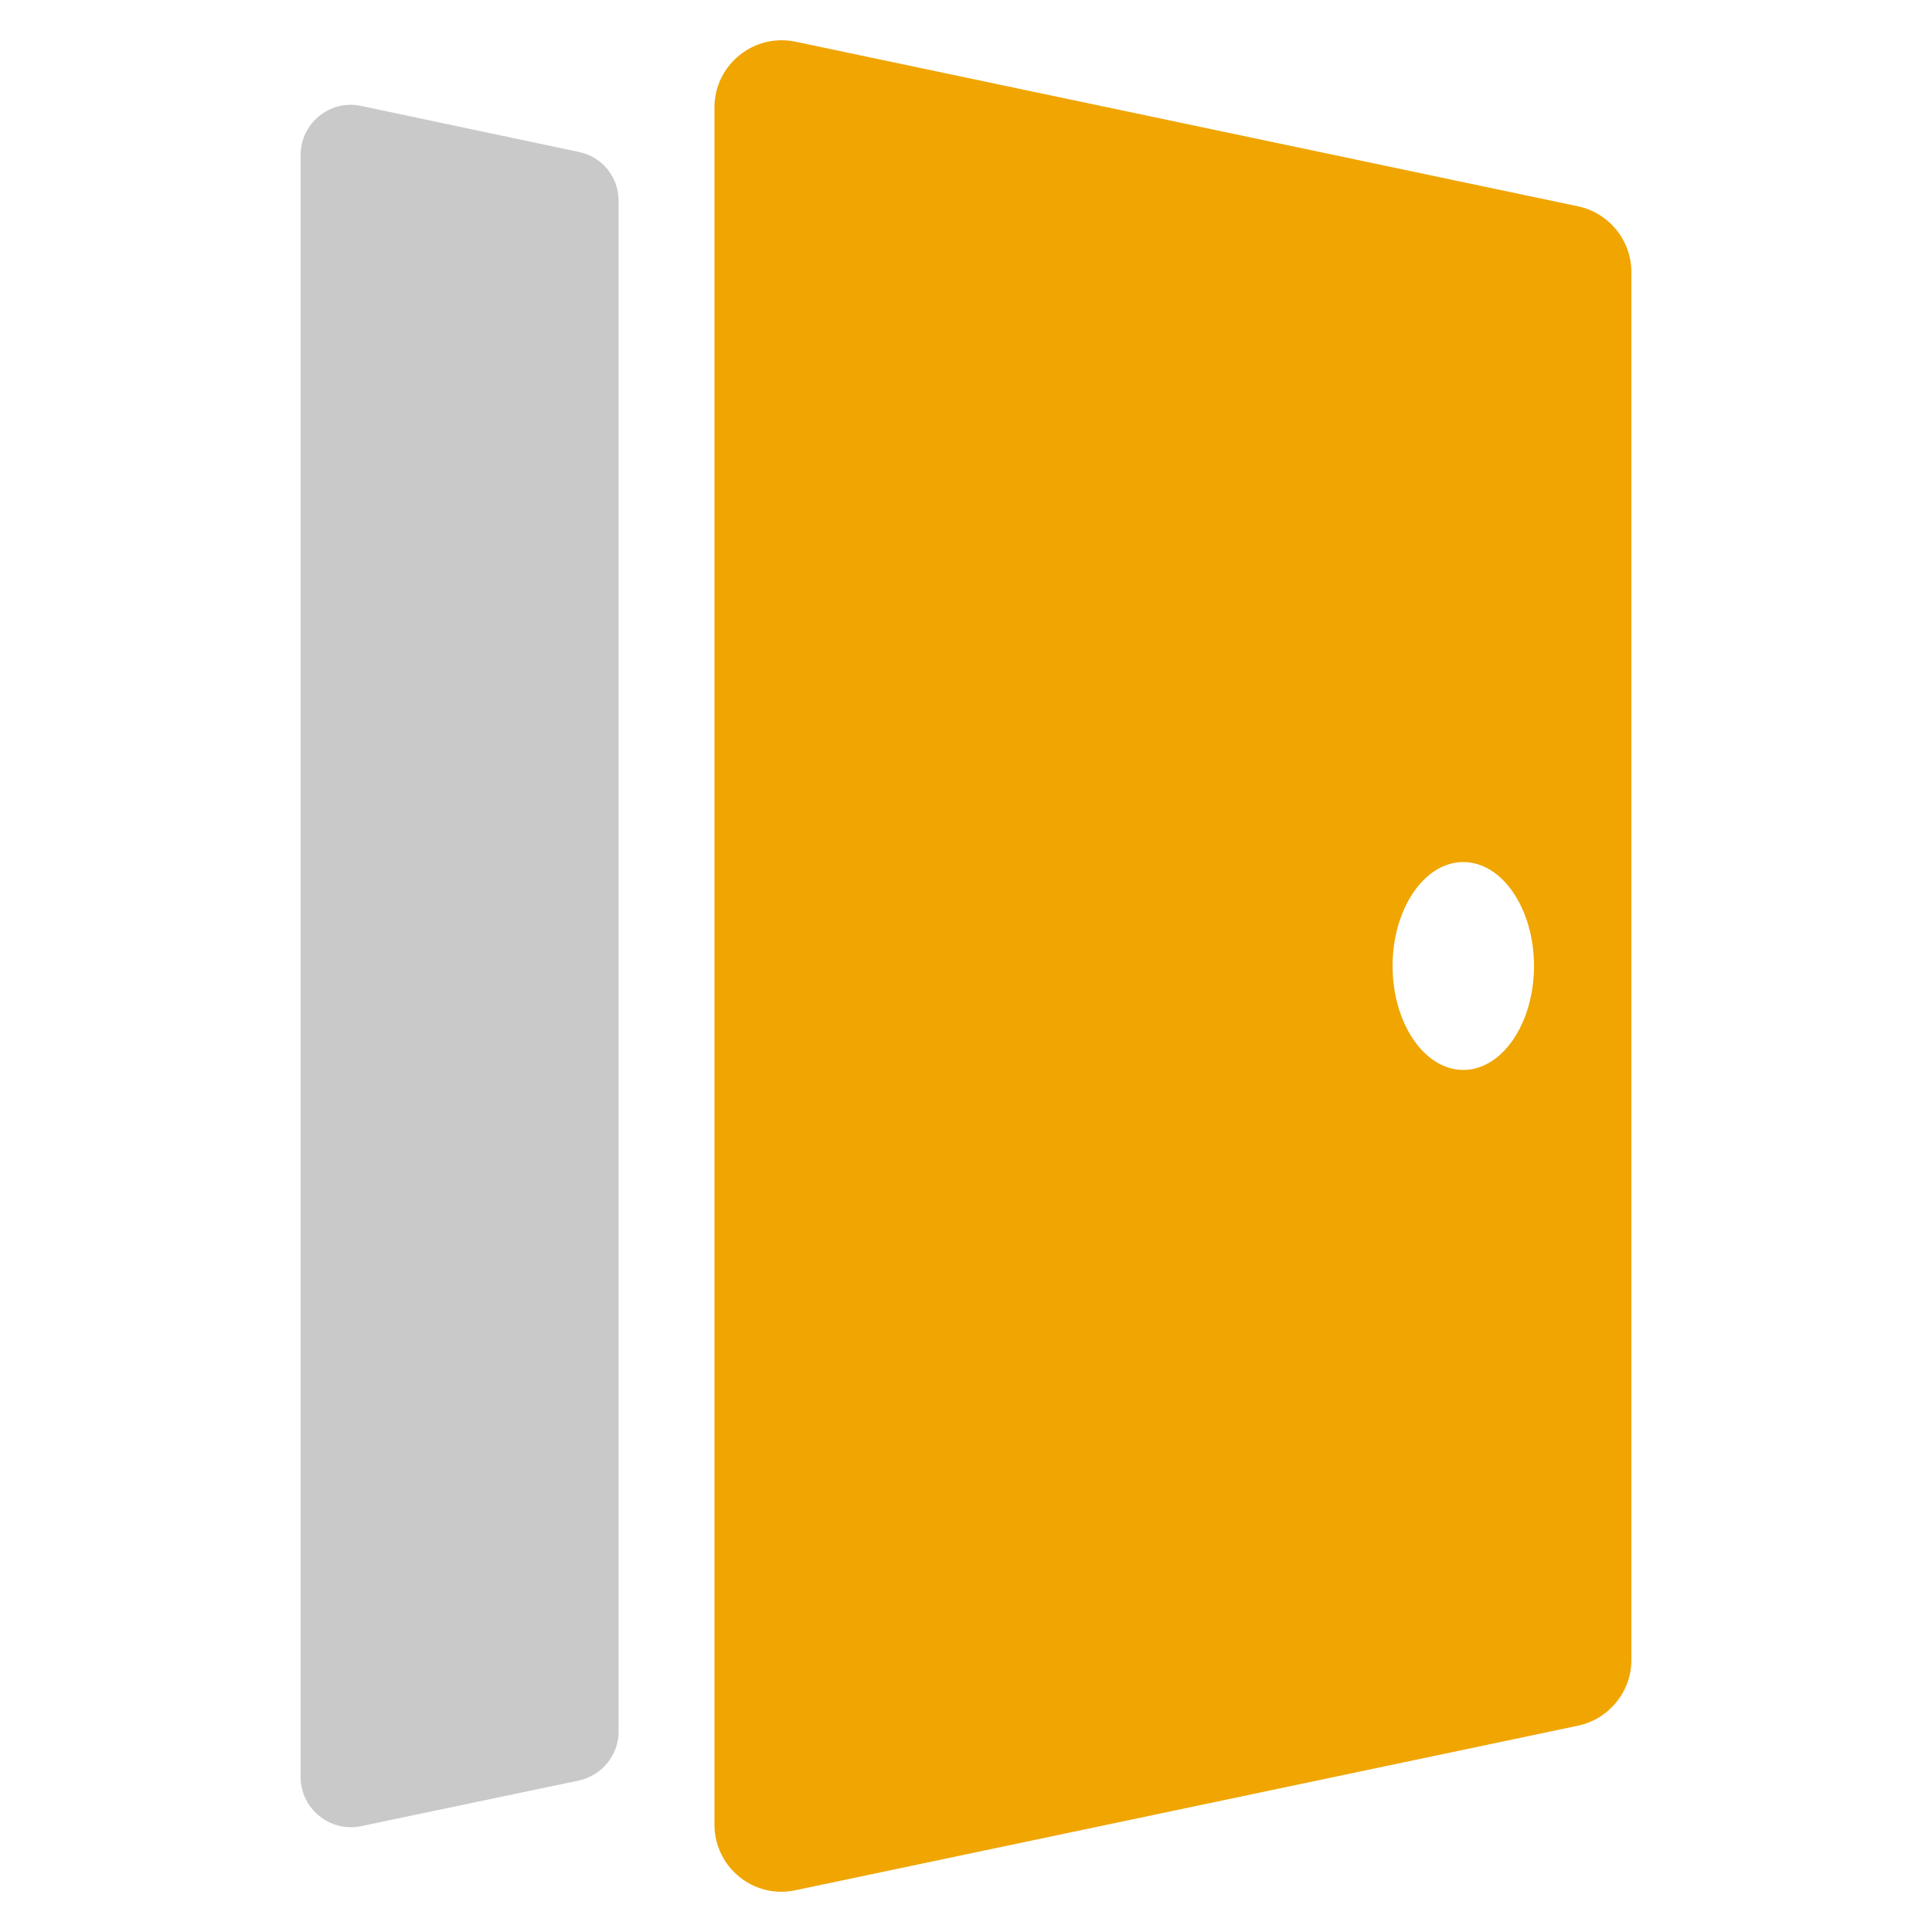 <?xml version="1.0" encoding="UTF-8"?>
<svg xmlns="http://www.w3.org/2000/svg" xmlns:xlink="http://www.w3.org/1999/xlink" version="1.1" id="Layer_1" x="0px" y="0px" viewBox="0 0 50 50" style="enable-background:new 0 0 50 50;" xml:space="preserve">
<style type="text/css">
	.st0{fill:#C9C9C9;}
	.st1{fill:#F0A501;}
</style>
<g>
	<path class="st0" d="M14.97,3.93L9.34,2.74C8.54,2.57,7.78,3.19,7.78,4.01v41.98c0,0.82,0.76,1.44,1.57,1.27l5.63-1.18   c0.6-0.13,1.03-0.66,1.03-1.27V5.2C16.01,4.58,15.58,4.05,14.97,3.93z"></path>
	<path class="st1" d="M18.49,2.78v44.44c0,1.1,1.01,1.93,2.09,1.7l20.26-4.26c0.8-0.17,1.38-0.88,1.38-1.7V7.04   c0-0.82-0.58-1.53-1.38-1.7L20.59,1.08C19.51,0.85,18.49,1.68,18.49,2.78z M37.87,27.69c-1.01,0-1.83-1.21-1.83-2.69   s0.82-2.69,1.83-2.69c1.01,0,1.83,1.21,1.83,2.69S38.88,27.69,37.87,27.69z"></path>
</g>
</svg>
